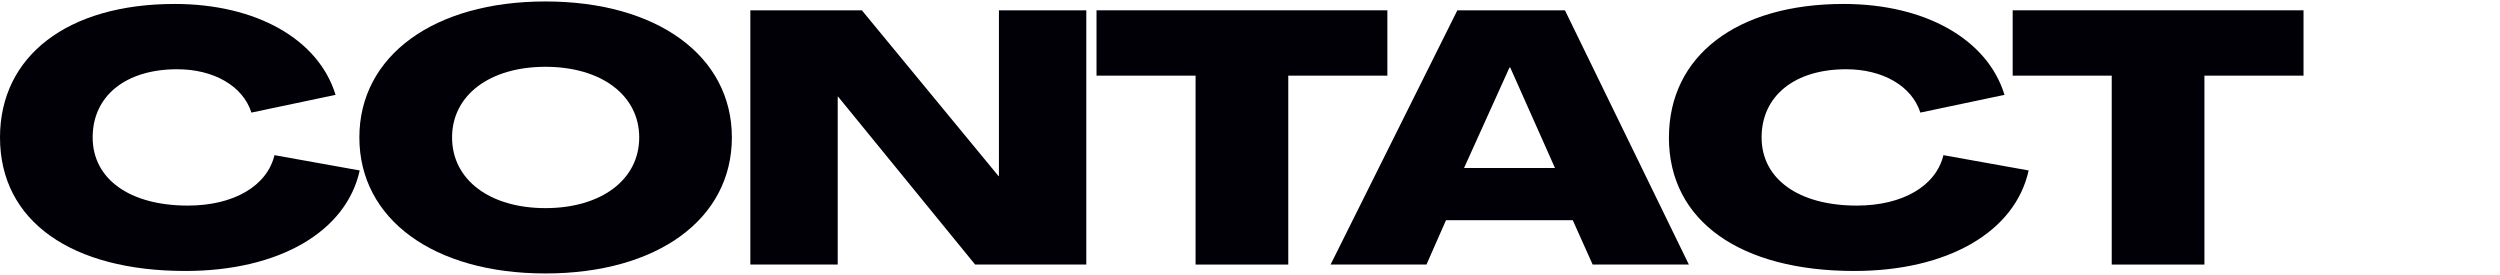 <?xml version="1.0" encoding="UTF-8"?>
<svg id="a" data-name="レイヤー 1" xmlns="http://www.w3.org/2000/svg" width="582" height="64" viewBox="0 0 582 64">
  <defs>
    <style>
      .e {
        fill: #010006;
      }
    </style>
  </defs>
  <path class="e" d="m0,32C0,12.99,15.79.92,40.67.92c18.93,0,33.48,8.18,37.45,21.16l-19.59,4.13c-1.98-6.2-8.76-10.09-17.28-10.09-11.99,0-19.68,6.2-19.68,15.87s8.6,15.87,22.16,15.87c10.66,0,18.44-4.55,20.17-11.74l19.84,3.56c-3.14,14.3-18.85,23.4-40.59,23.4C16.78,63.08,0,51.59,0,32Z"/>
  <path class="e" d="m83.66,32C83.66,12.99,101.02.34,126.98.34s43.4,12.65,43.4,31.66-17.36,31.66-43.4,31.66-43.32-12.65-43.32-31.66Zm65.15,0c0-9.84-8.85-16.45-21.83-16.45s-21.74,6.61-21.74,16.45,8.76,16.45,21.74,16.45,21.83-6.61,21.83-16.45Z"/>
  <path class="e" d="m174.68,2.4h25.96l31.83,38.61h.08V2.4h20.34v59.19h-25.88l-31.91-39.1h-.08v39.1h-20.34V2.4Z"/>
  <path class="e" d="m278.34,17.61h-23.07V2.4h67.71v15.21h-23.07v43.98h-21.58V17.61Z"/>
  <path class="e" d="m339.27,2.4h25.05l28.85,59.19h-22.4l-4.63-10.33h-29.51l-4.55,10.33h-22.32l29.51-59.19Zm22.73,36.71l-10.42-23.4h-.17l-10.58,23.4h21.16Z"/>
  <path class="e" d="m388.53,32c0-19.01,15.79-31.08,40.67-31.08,18.93,0,33.48,8.18,37.45,21.16l-19.59,4.13c-1.98-6.2-8.76-10.09-17.28-10.09-11.99,0-19.68,6.2-19.68,15.87s8.6,15.87,22.16,15.87c10.66,0,18.44-4.55,20.17-11.74l19.84,3.56c-3.14,14.3-18.85,23.4-40.59,23.4-26.37,0-43.16-11.49-43.16-31.08Z"/>
  <path class="e" d="m491.62,17.61h-23.07V2.4h67.71v15.21h-23.07v43.98h-21.58V17.61Z"/>
</svg>